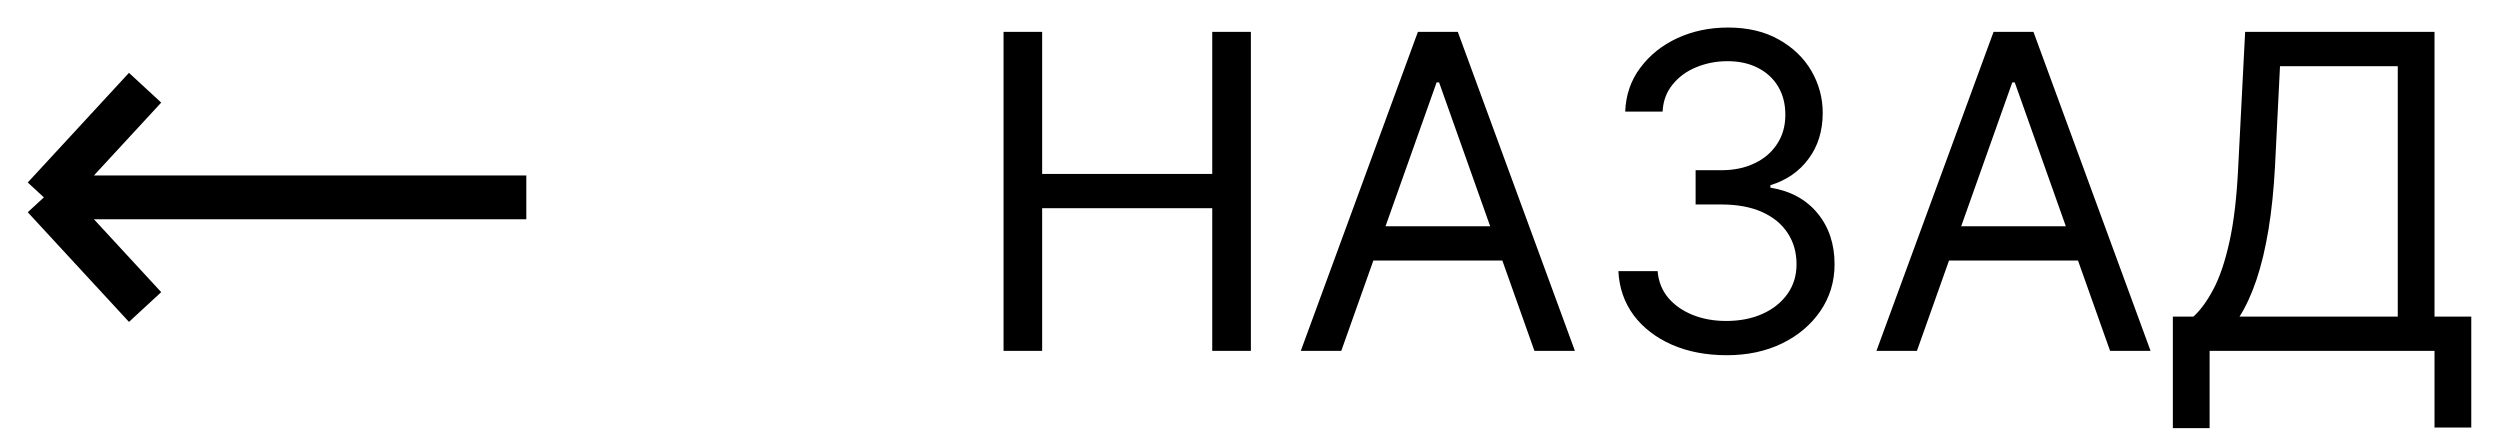<?xml version="1.0" encoding="UTF-8"?> <svg xmlns="http://www.w3.org/2000/svg" width="57" height="10" viewBox="0 0 57 10" fill="none"><path d="M22.881 8V0.727H23.761V3.966H27.639V0.727H28.52V8H27.639V4.747H23.761V8H22.881ZM30.581 8H29.658L32.328 0.727H33.238L35.908 8H34.985L32.811 1.878H32.755L30.581 8ZM30.922 5.159H34.644V5.94H30.922V5.159ZM39.37 8.099C38.902 8.099 38.484 8.019 38.117 7.858C37.752 7.697 37.462 7.473 37.247 7.187C37.034 6.898 36.918 6.563 36.899 6.182H37.794C37.813 6.416 37.893 6.619 38.035 6.789C38.177 6.957 38.363 7.087 38.593 7.18C38.822 7.272 39.077 7.318 39.356 7.318C39.669 7.318 39.946 7.264 40.187 7.155C40.429 7.046 40.618 6.894 40.755 6.7C40.893 6.506 40.961 6.281 40.961 6.026C40.961 5.758 40.895 5.522 40.762 5.319C40.63 5.113 40.436 4.952 40.18 4.836C39.924 4.72 39.612 4.662 39.242 4.662H38.66V3.881H39.242C39.531 3.881 39.785 3.829 40.002 3.724C40.223 3.62 40.394 3.473 40.517 3.284C40.643 3.095 40.706 2.872 40.706 2.616C40.706 2.37 40.651 2.156 40.542 1.974C40.433 1.791 40.279 1.649 40.081 1.548C39.884 1.446 39.652 1.395 39.385 1.395C39.134 1.395 38.897 1.441 38.674 1.533C38.454 1.623 38.274 1.755 38.135 1.928C37.995 2.098 37.919 2.304 37.907 2.545H37.055C37.069 2.164 37.184 1.83 37.4 1.544C37.615 1.255 37.897 1.03 38.245 0.869C38.595 0.708 38.98 0.628 39.399 0.628C39.849 0.628 40.234 0.719 40.556 0.901C40.878 1.081 41.126 1.319 41.299 1.615C41.471 1.911 41.558 2.231 41.558 2.574C41.558 2.983 41.45 3.333 41.235 3.621C41.022 3.91 40.732 4.11 40.365 4.222V4.278C40.824 4.354 41.183 4.549 41.441 4.864C41.699 5.177 41.828 5.564 41.828 6.026C41.828 6.421 41.72 6.776 41.505 7.091C41.291 7.403 41 7.65 40.631 7.83C40.262 8.009 39.842 8.099 39.37 8.099ZM43.706 8H42.783L45.453 0.727H46.363L49.033 8H48.11L45.936 1.878H45.88L43.706 8ZM44.047 5.159H47.769V5.94H44.047V5.159ZM49.541 9.761V7.219H50.01C50.171 7.072 50.322 6.865 50.464 6.597C50.608 6.327 50.73 5.968 50.83 5.518C50.932 5.066 50.999 4.491 51.032 3.795L51.189 0.727H55.507V7.219H56.345V9.747H55.507V8H50.379V9.761H49.541ZM51.061 7.219H54.669V1.509H51.984L51.87 3.795C51.842 4.326 51.792 4.806 51.721 5.237C51.65 5.666 51.559 6.046 51.448 6.377C51.337 6.706 51.208 6.987 51.061 7.219Z" fill="black"></path><path d="M12 4.5H1M1 4.5L3.308 2M1 4.5L3.308 7" stroke="black"></path></svg> 